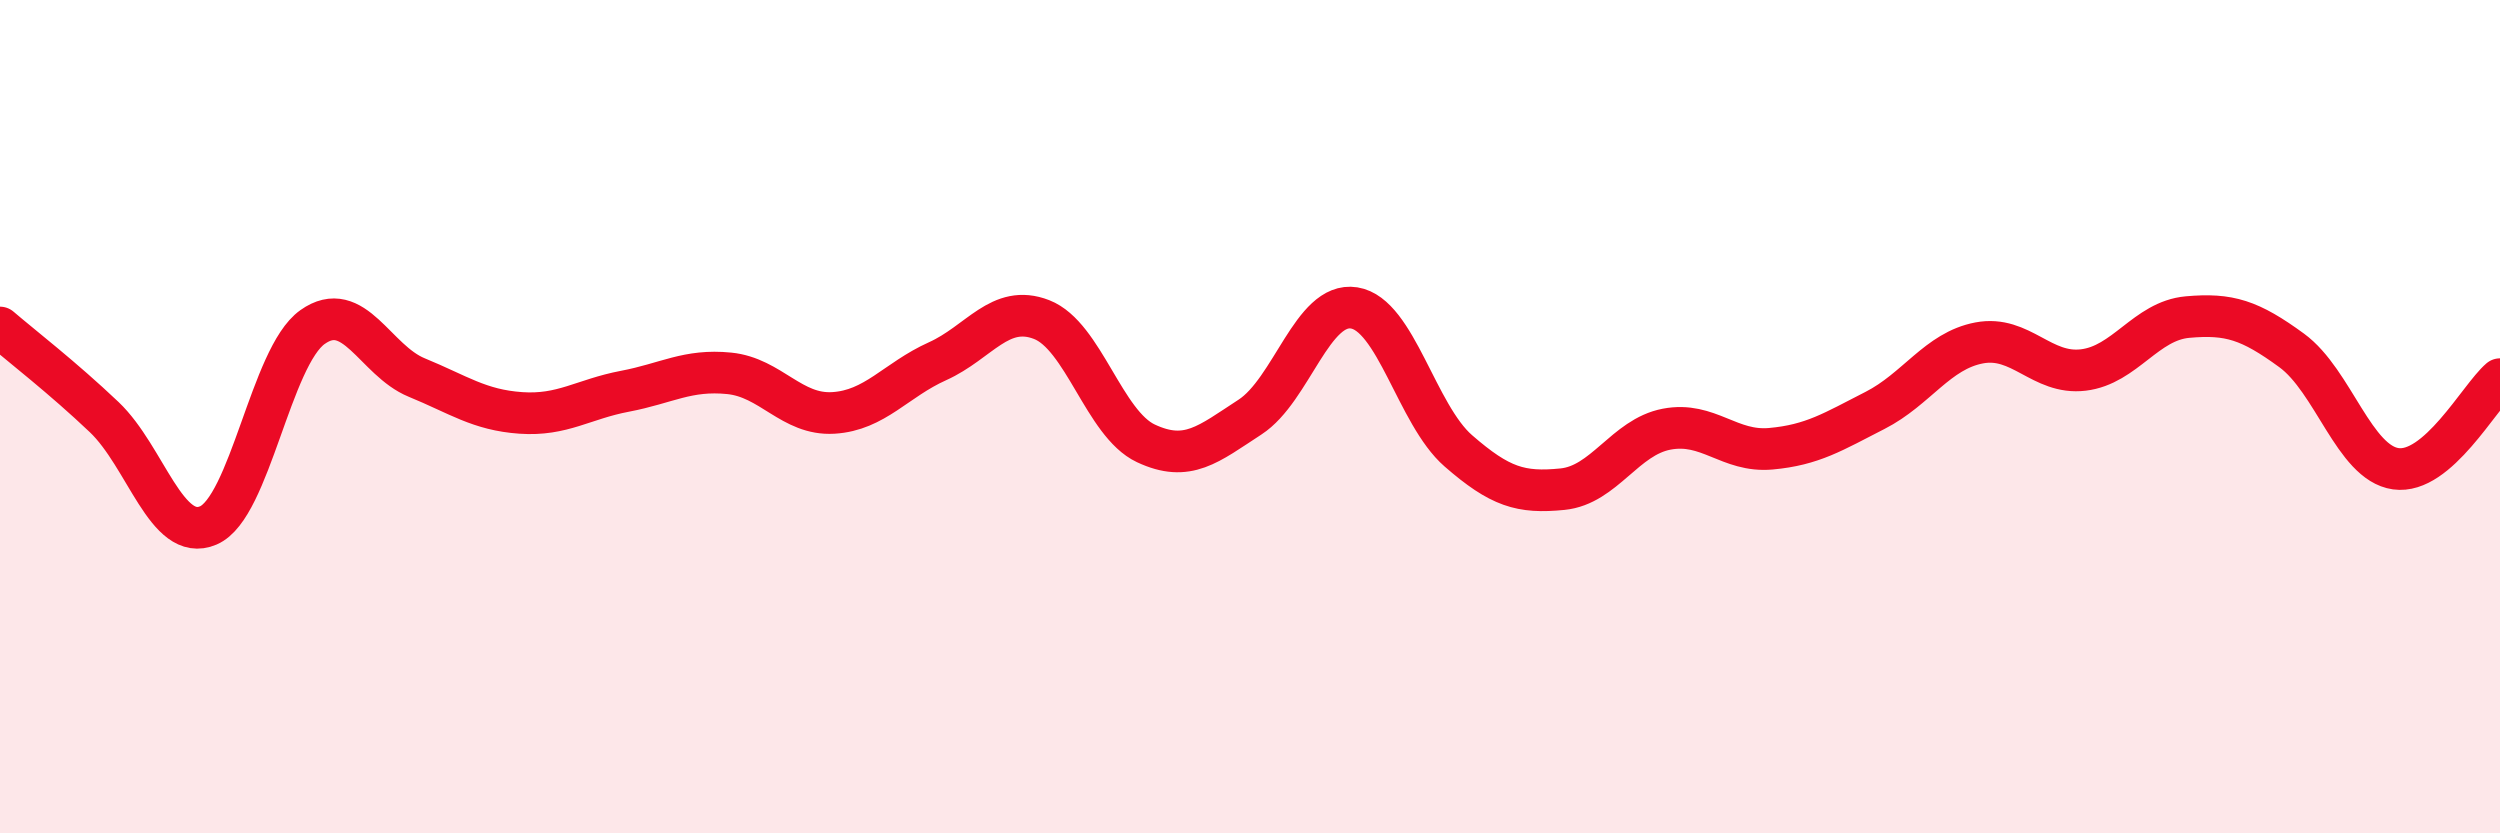 
    <svg width="60" height="20" viewBox="0 0 60 20" xmlns="http://www.w3.org/2000/svg">
      <path
        d="M 0,7.86 C 0.5,8.29 1.5,9.06 2.5,10.01 C 3.5,10.96 4,13.04 5,12.61 C 6,12.18 6.5,8.56 7.5,7.85 C 8.5,7.14 9,8.65 10,9.06 C 11,9.47 11.5,9.84 12.5,9.91 C 13.5,9.98 14,9.58 15,9.39 C 16,9.2 16.5,8.86 17.5,8.96 C 18.5,9.06 19,9.97 20,9.91 C 21,9.85 21.5,9.12 22.5,8.67 C 23.5,8.22 24,7.28 25,7.67 C 26,8.06 26.5,10.17 27.5,10.64 C 28.5,11.11 29,10.66 30,10.01 C 31,9.36 31.5,7.23 32.5,7.39 C 33.5,7.55 34,9.95 35,10.82 C 36,11.69 36.5,11.84 37.5,11.74 C 38.5,11.64 39,10.49 40,10.3 C 41,10.11 41.5,10.86 42.5,10.77 C 43.5,10.68 44,10.36 45,9.85 C 46,9.34 46.5,8.42 47.5,8.23 C 48.5,8.04 49,9 50,8.88 C 51,8.76 51.5,7.7 52.5,7.61 C 53.5,7.52 54,7.68 55,8.41 C 56,9.14 56.5,11.11 57.5,11.25 C 58.5,11.39 59.5,9.53 60,9.1L60 20L0 20Z"
        fill="#EB0A25"
        opacity="0.1"
        stroke-linecap="round"
        stroke-linejoin="round"
      />
      <path
        d="M 0,7.86 C 0.5,8.29 1.5,9.06 2.5,10.01 C 3.5,10.96 4,13.04 5,12.61 C 6,12.18 6.5,8.56 7.5,7.85 C 8.5,7.14 9,8.65 10,9.06 C 11,9.47 11.5,9.84 12.5,9.91 C 13.5,9.98 14,9.58 15,9.39 C 16,9.2 16.5,8.86 17.5,8.96 C 18.5,9.06 19,9.97 20,9.91 C 21,9.85 21.5,9.12 22.5,8.67 C 23.5,8.22 24,7.28 25,7.67 C 26,8.06 26.5,10.17 27.5,10.64 C 28.5,11.11 29,10.66 30,10.01 C 31,9.36 31.5,7.23 32.5,7.39 C 33.5,7.55 34,9.95 35,10.82 C 36,11.69 36.5,11.84 37.5,11.74 C 38.5,11.64 39,10.49 40,10.3 C 41,10.11 41.5,10.86 42.5,10.77 C 43.5,10.68 44,10.36 45,9.85 C 46,9.34 46.5,8.42 47.5,8.23 C 48.5,8.04 49,9 50,8.88 C 51,8.76 51.5,7.7 52.5,7.61 C 53.5,7.52 54,7.68 55,8.41 C 56,9.14 56.5,11.11 57.5,11.25 C 58.5,11.39 59.5,9.53 60,9.1"
        stroke="#EB0A25"
        stroke-width="1"
        fill="none"
        stroke-linecap="round"
        stroke-linejoin="round"
      />
    </svg>
  